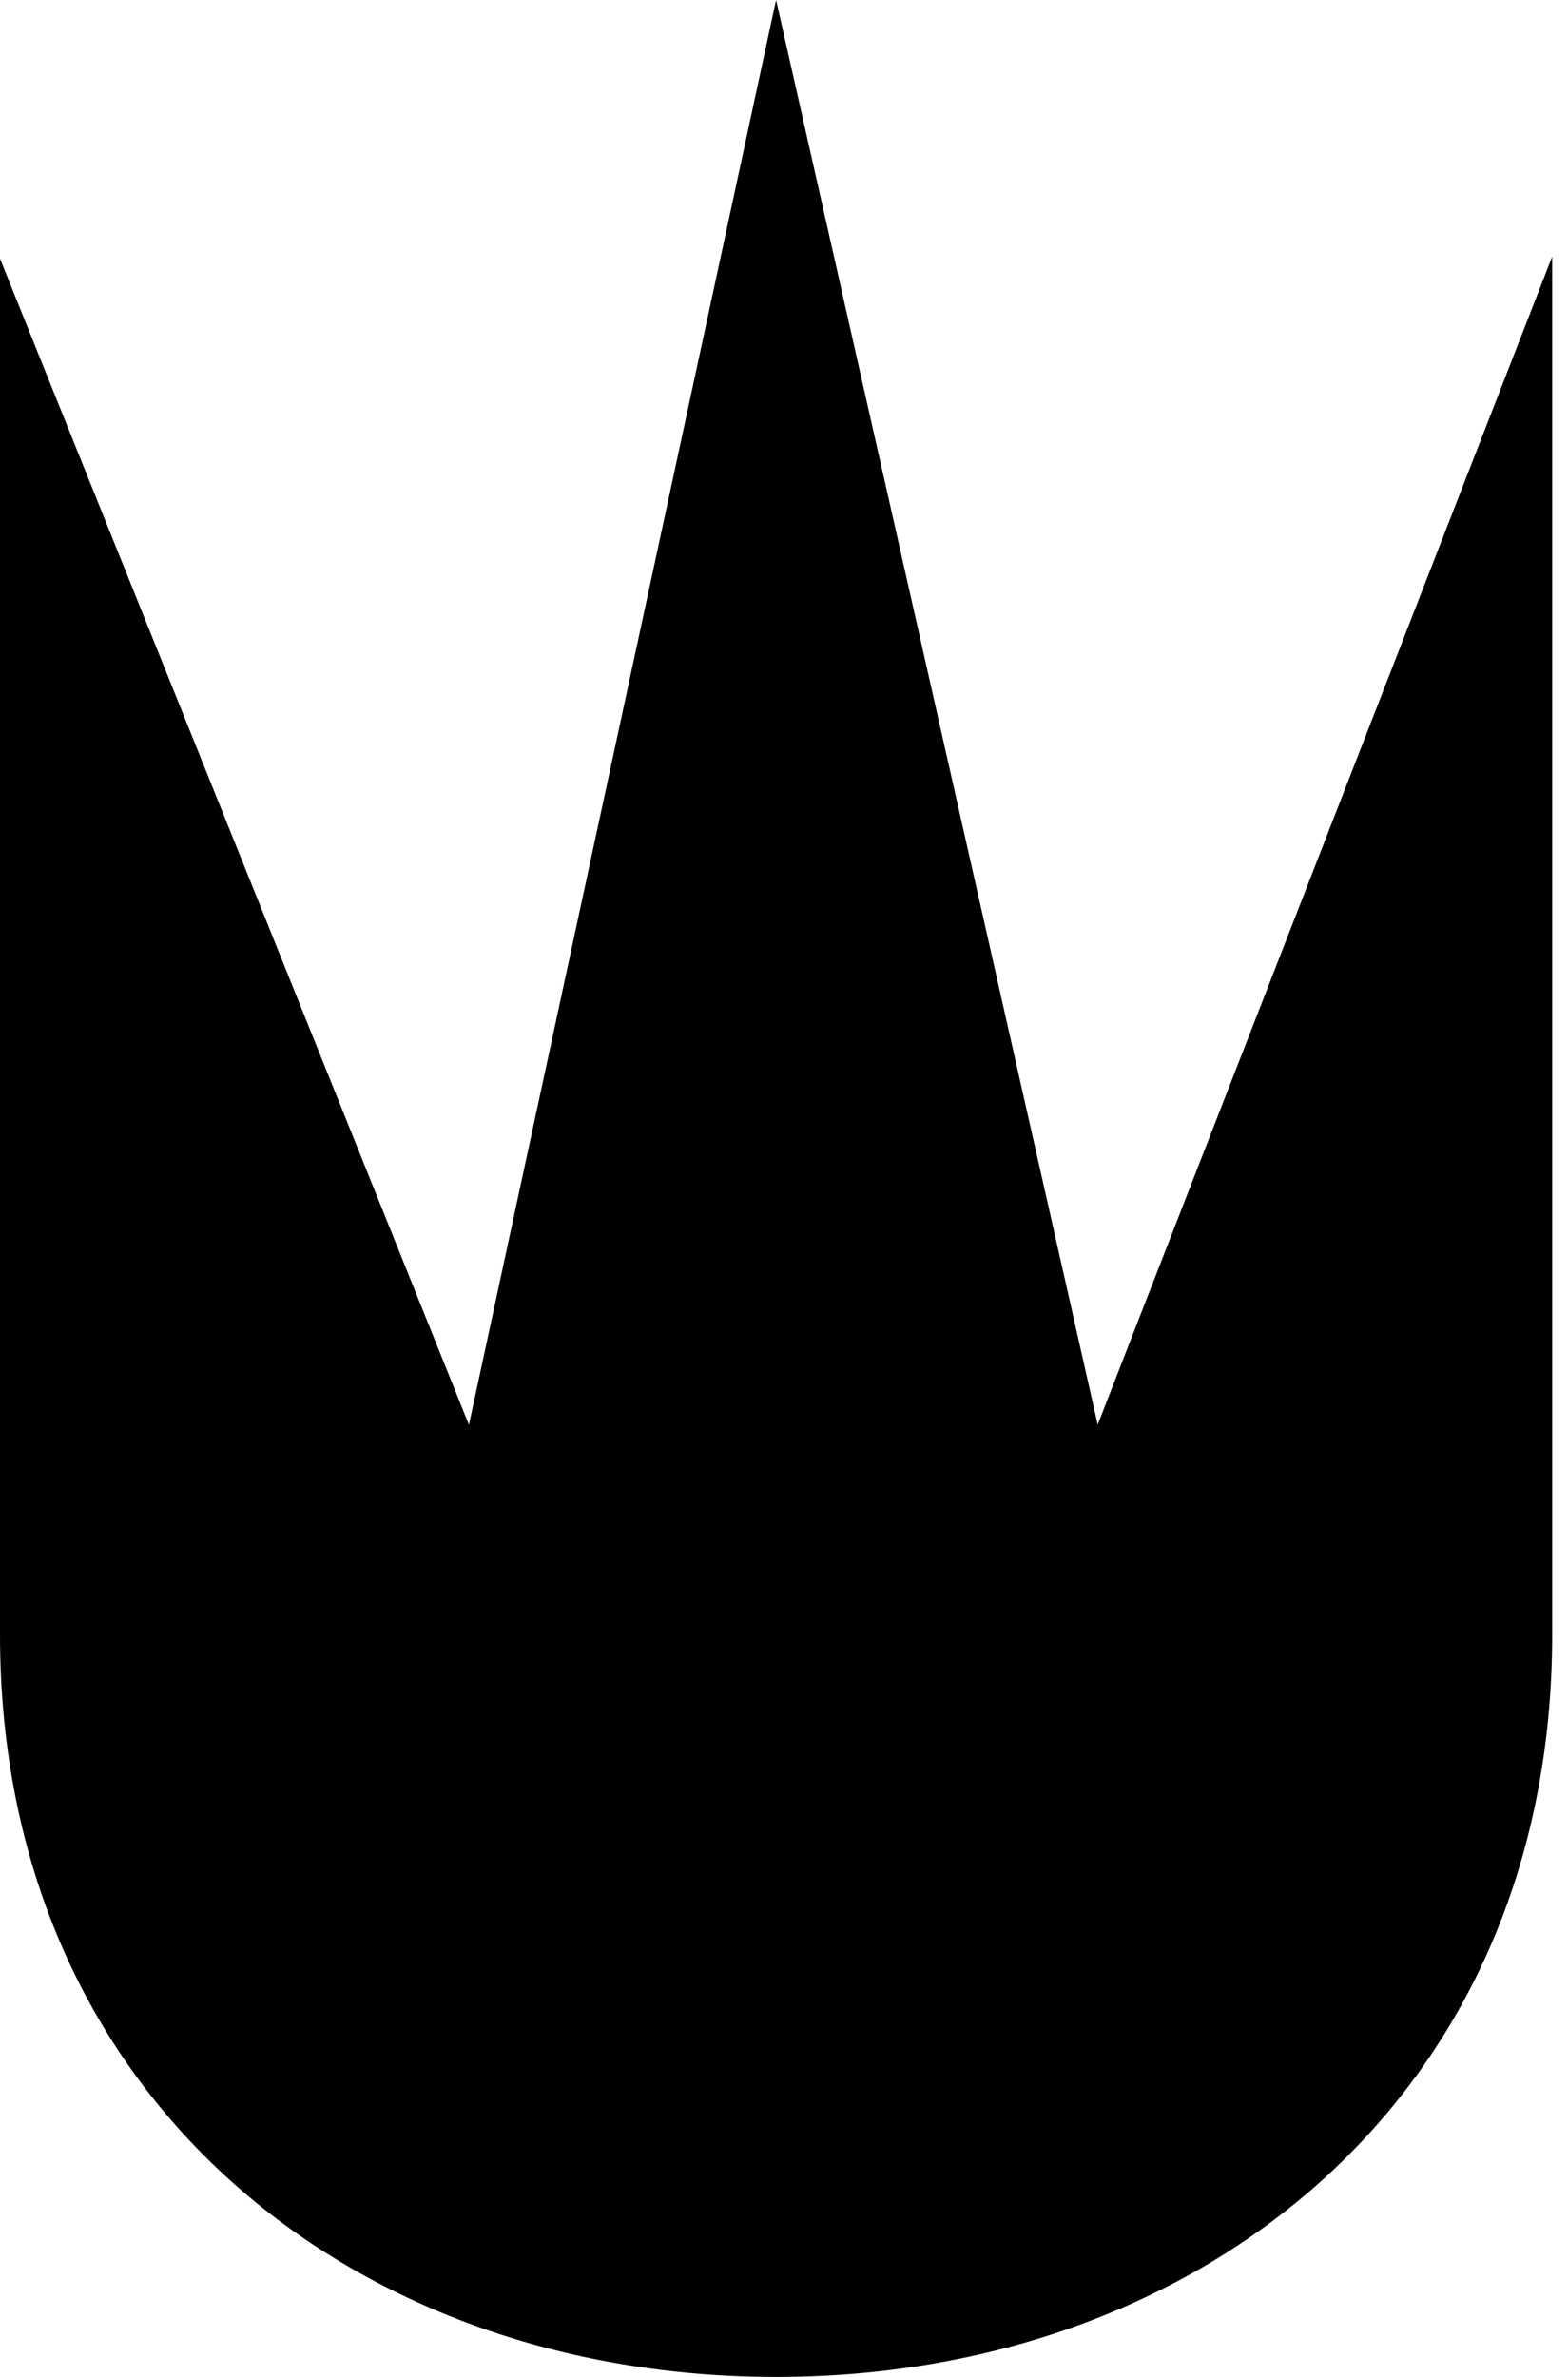 <svg width="33" height="50" viewBox="0 0 33 50" fill="none" xmlns="http://www.w3.org/2000/svg">
<path d="M23.103 29.972L16.333 0L9.869 29.972L0 5.44V34.385C0 44.11 7.396 50 16.333 50C25.271 50 32.667 44.108 32.667 34.385V5.397L23.101 29.972H23.103Z" fill="black"/>
</svg>
